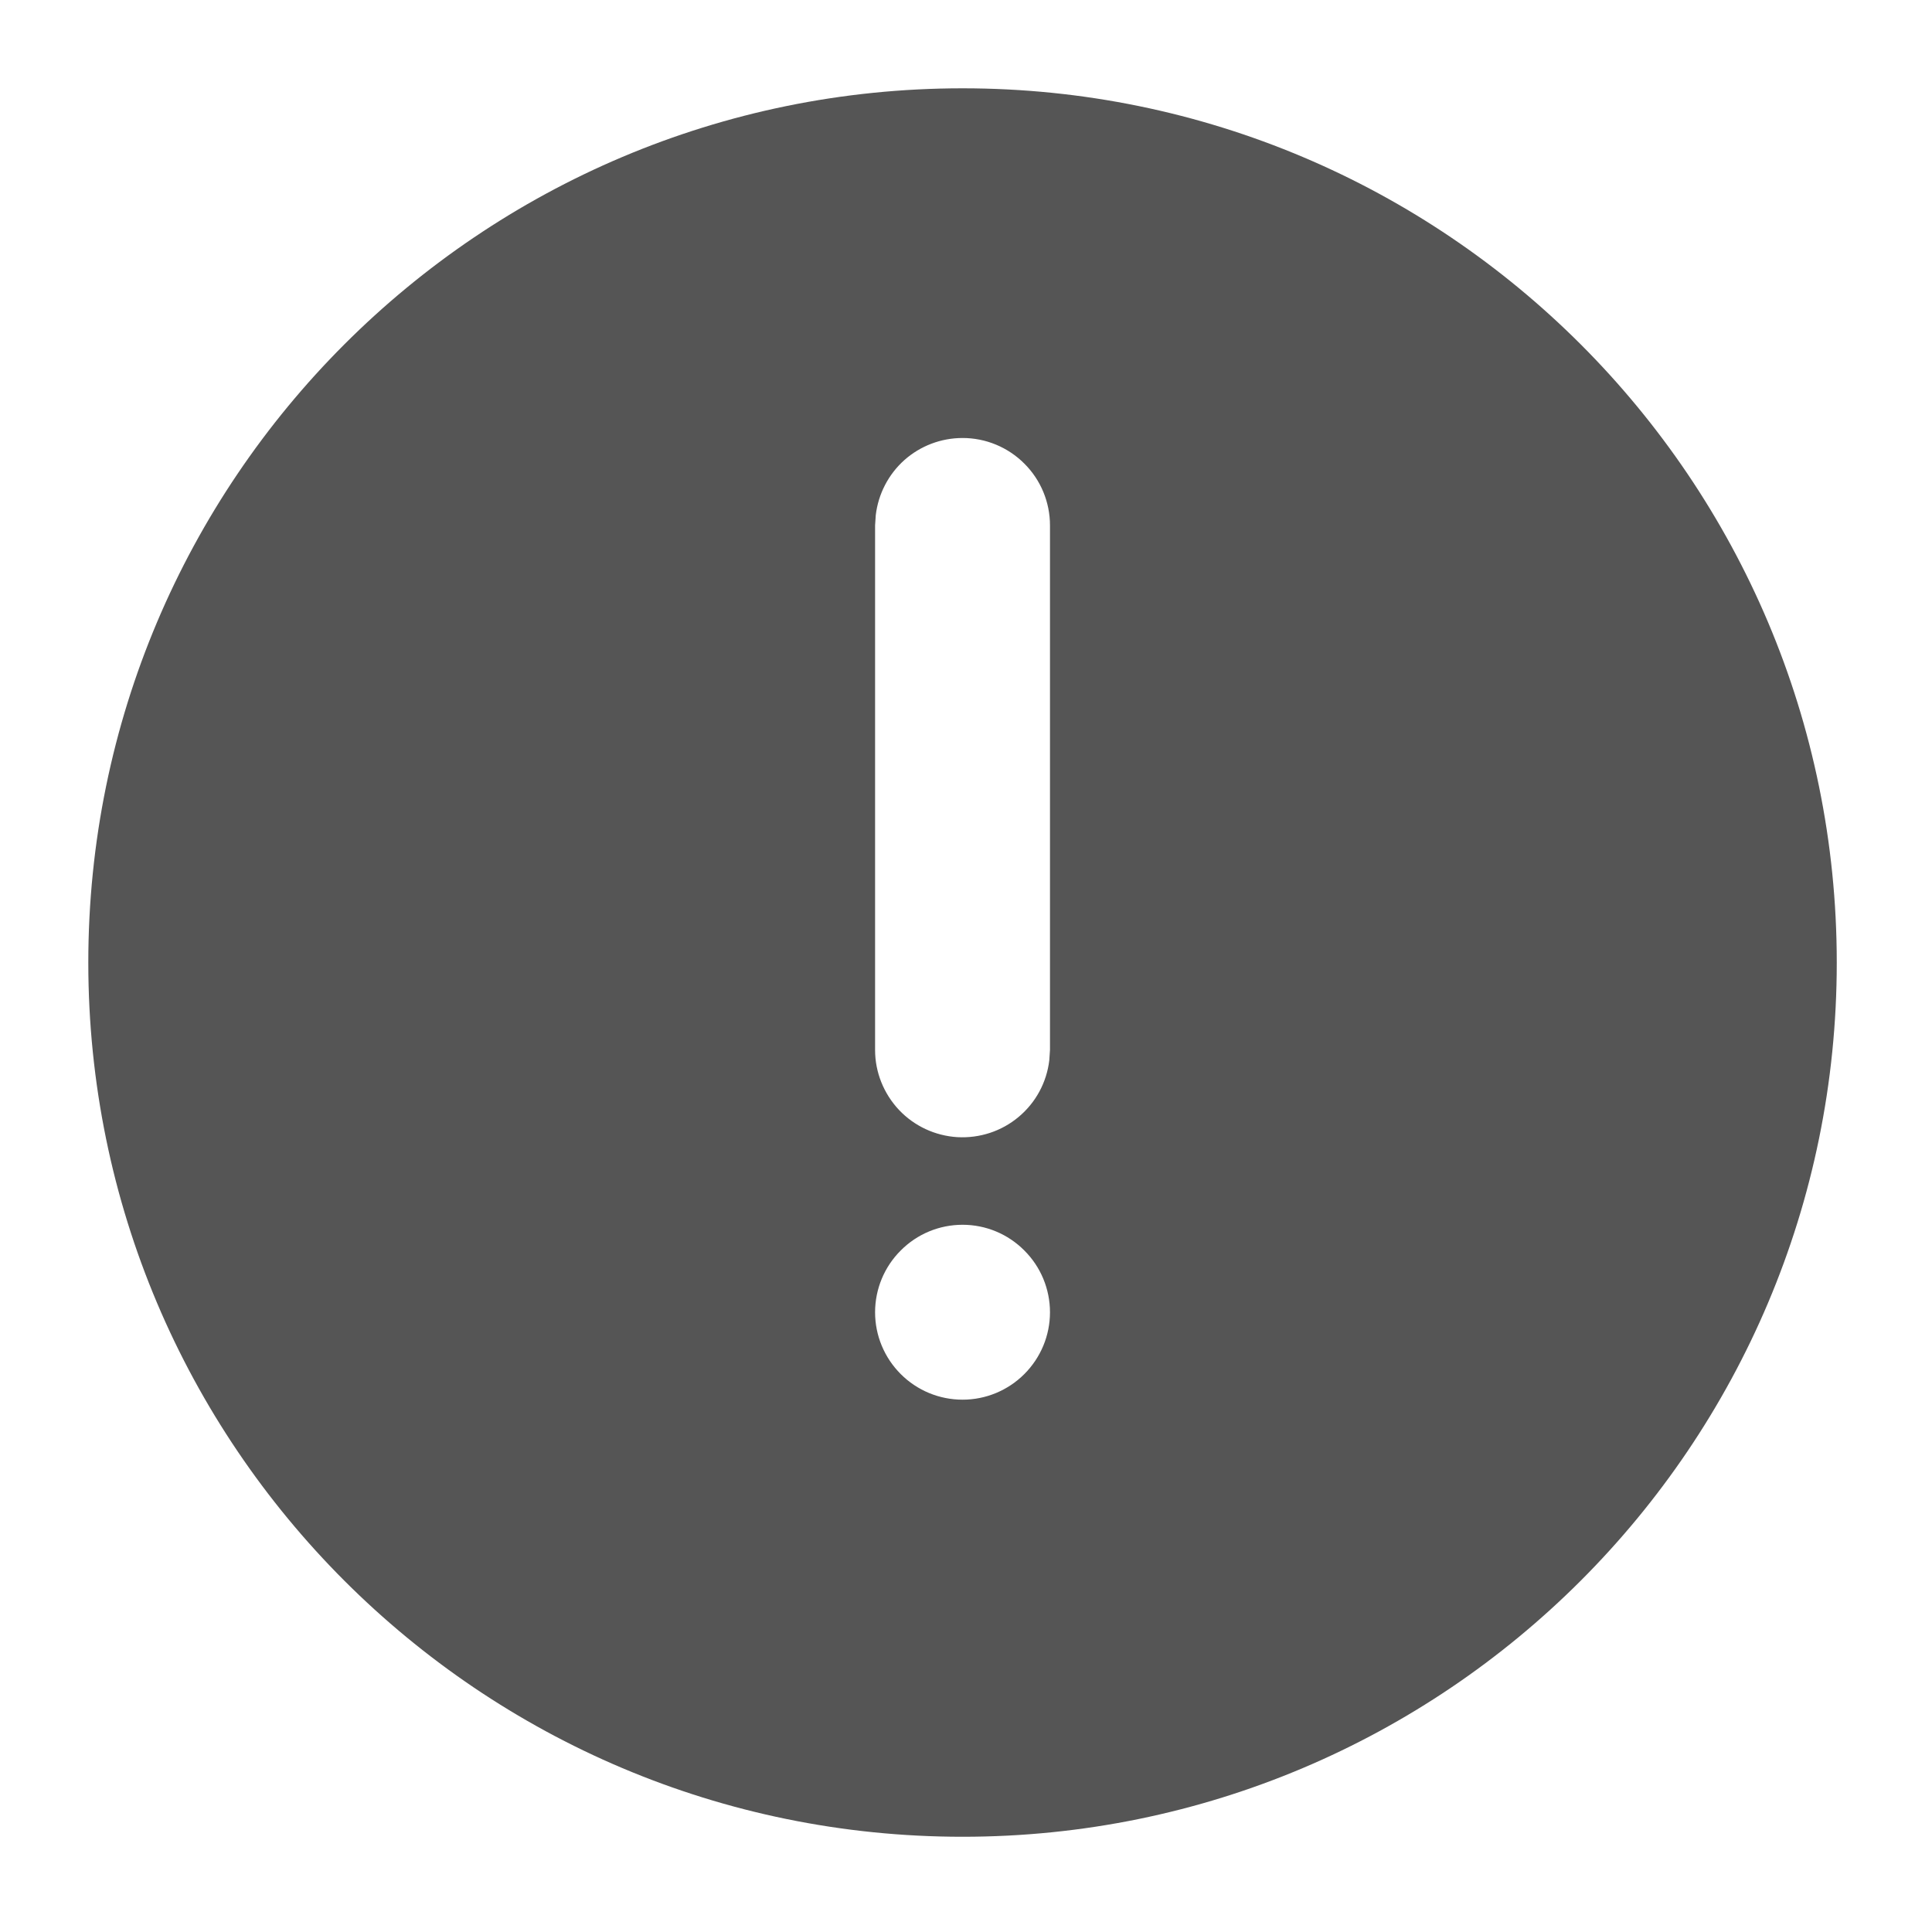 <svg width="20" height="20" viewBox="0 0 17 17" fill="none" xmlns="http://www.w3.org/2000/svg">
<path d="M8.47 0.777C12.718 0.777 16.162 4.221 16.162 8.47C16.162 12.718 12.718 16.162 8.47 16.162C4.221 16.162 0.777 12.718 0.777 8.47C0.777 4.221 4.221 0.777 8.47 0.777ZM8.47 10.777C8.265 10.777 8.07 10.858 7.926 11.003C7.781 11.147 7.7 11.343 7.7 11.547C7.7 11.751 7.781 11.946 7.926 12.091C8.07 12.235 8.265 12.316 8.47 12.316C8.674 12.316 8.869 12.235 9.013 12.091C9.158 11.946 9.239 11.751 9.239 11.547C9.239 11.343 9.158 11.147 9.013 11.003C8.869 10.858 8.674 10.777 8.47 10.777ZM8.47 3.854C8.281 3.854 8.099 3.923 7.958 4.048C7.818 4.173 7.728 4.346 7.706 4.533L7.7 4.623V9.239C7.7 9.435 7.776 9.623 7.91 9.766C8.045 9.909 8.229 9.994 8.424 10.006C8.62 10.017 8.813 9.954 8.963 9.828C9.114 9.702 9.21 9.524 9.233 9.329L9.239 9.239V4.623C9.239 4.419 9.158 4.223 9.013 4.079C8.869 3.935 8.674 3.854 8.47 3.854Z" fill="#555555"/>
</svg>
